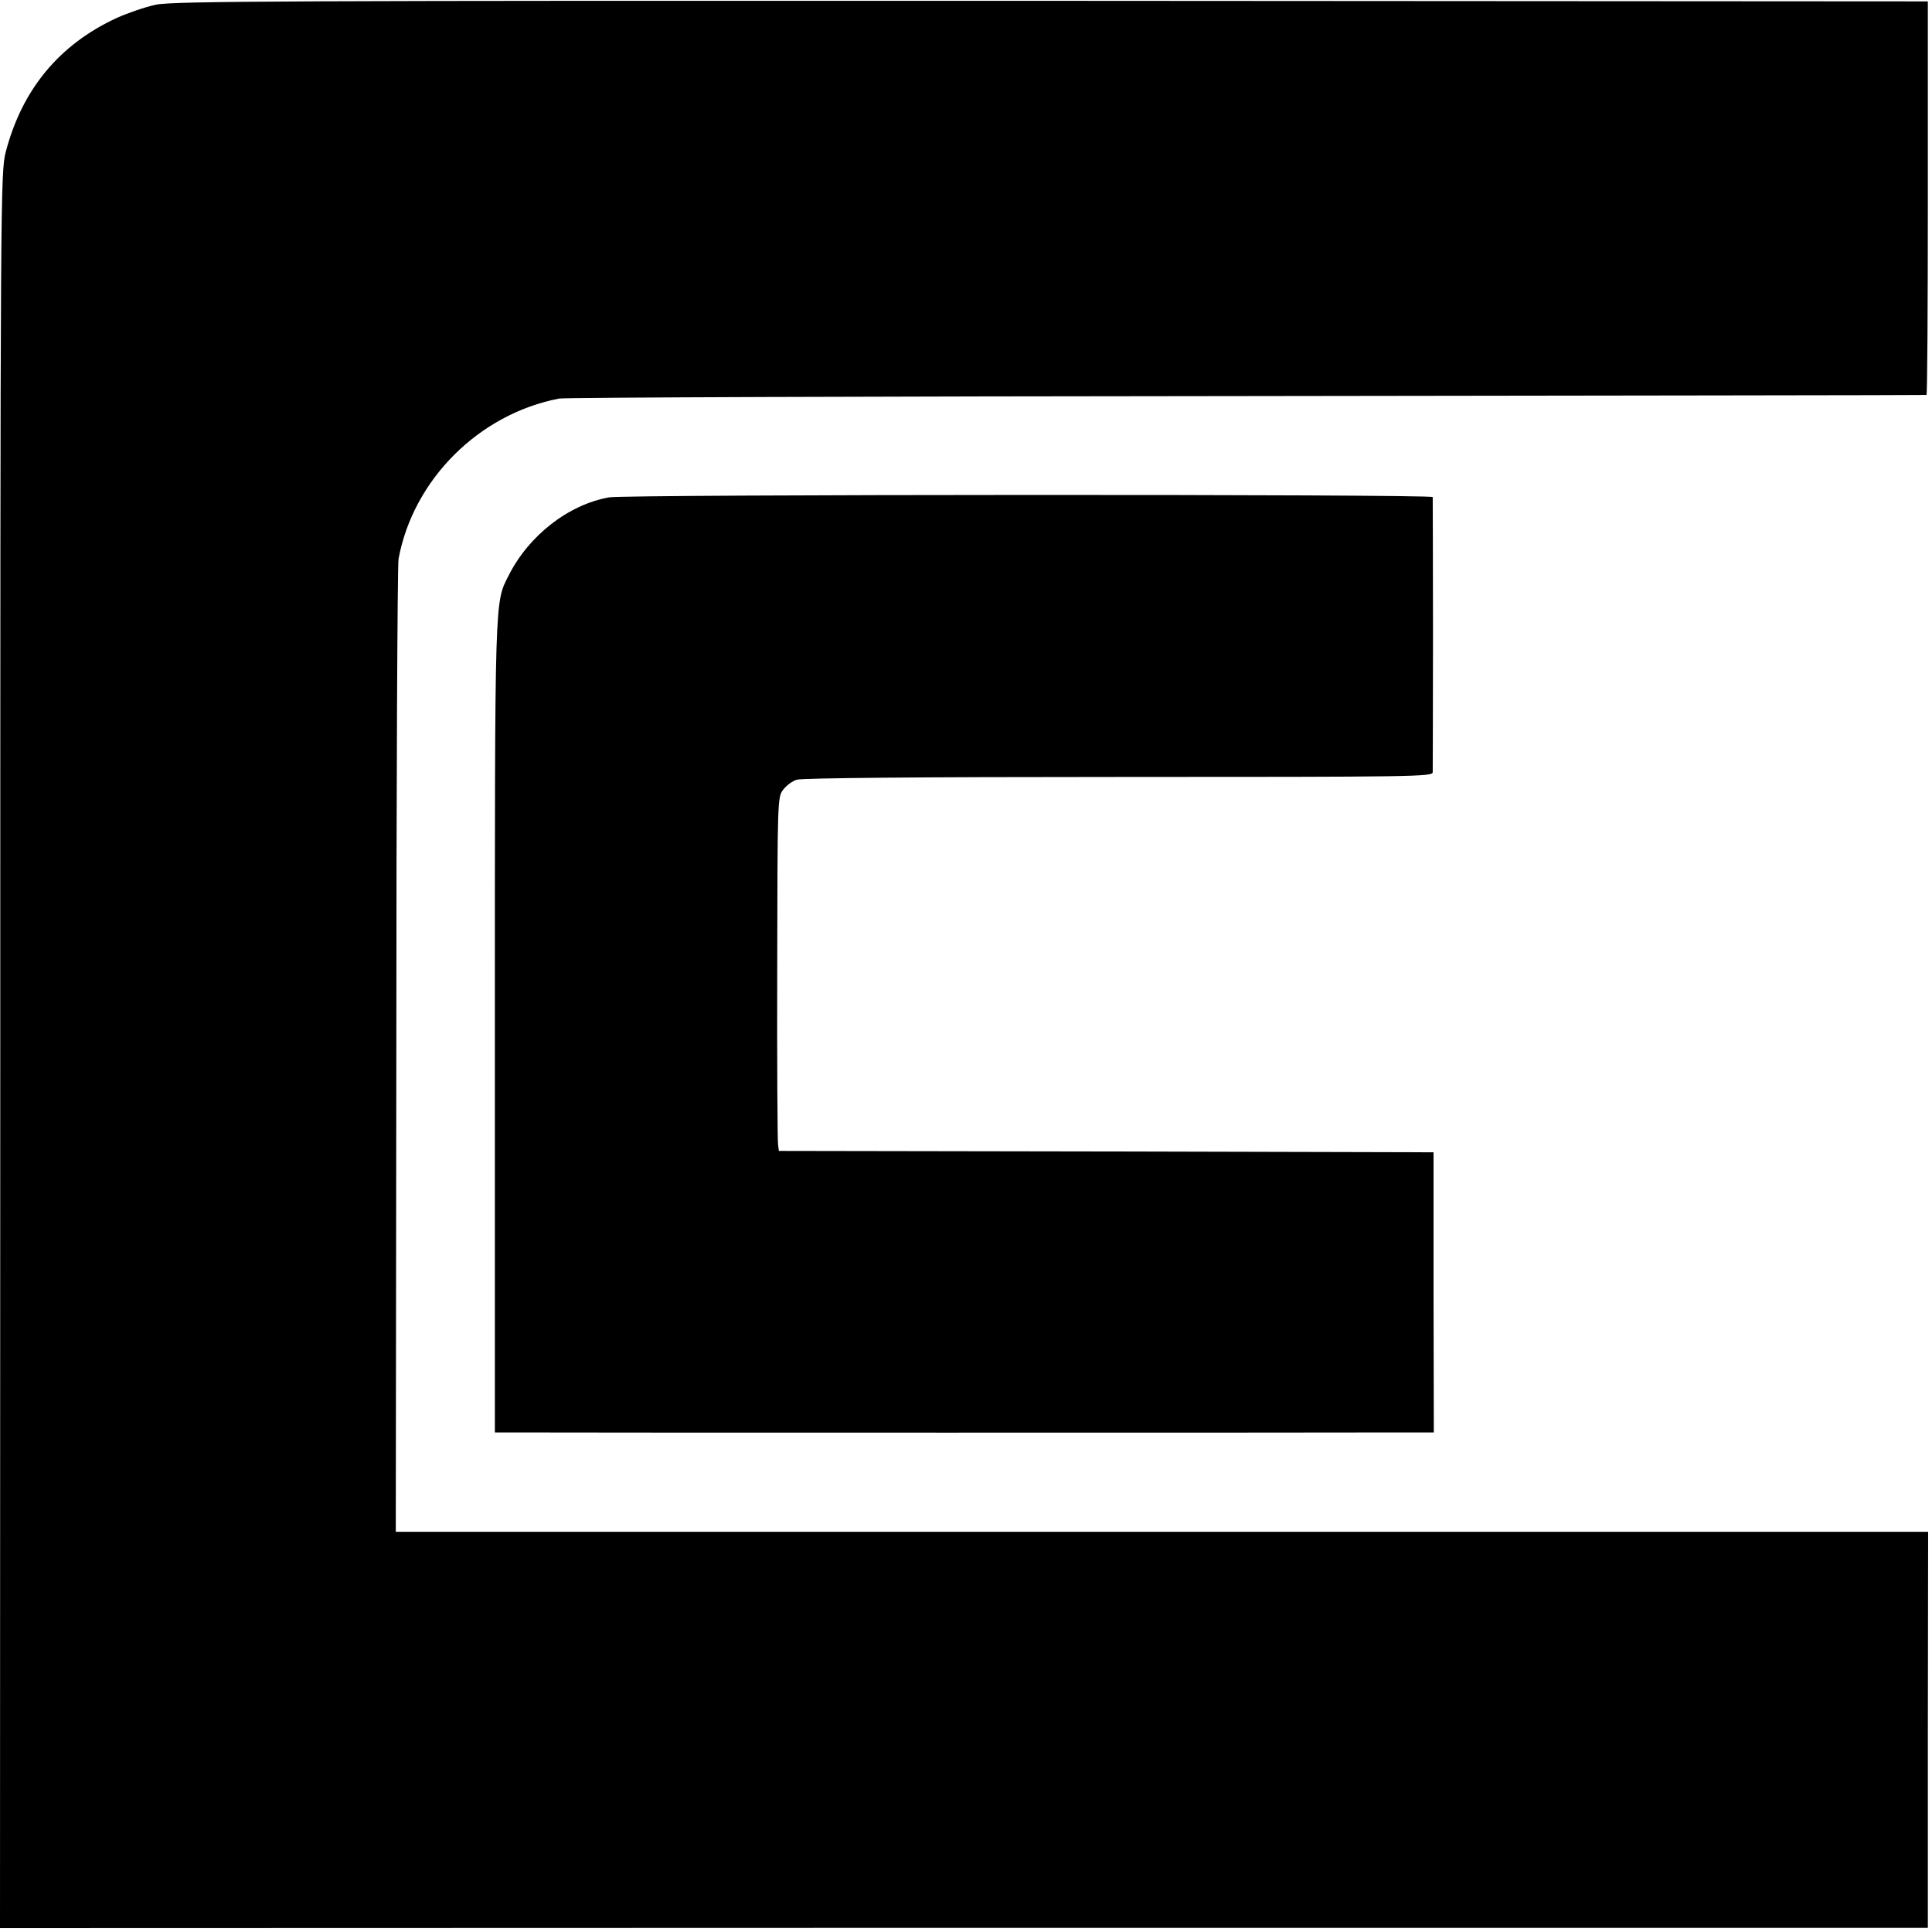 <?xml version="1.0" standalone="no"?>
<!DOCTYPE svg PUBLIC "-//W3C//DTD SVG 20010904//EN"
 "http://www.w3.org/TR/2001/REC-SVG-20010904/DTD/svg10.dtd">
<svg version="1.0" xmlns="http://www.w3.org/2000/svg"
 width="700pt" height="700pt" viewBox="0 0 700 700"
 preserveAspectRatio="xMidYMid meet">
<g transform="translate(0,700) scale(0.1,-0.1)"
fill="#000000" stroke="none">
<path d="M565 6983 c-38 -8 -102 -30 -142 -48 -208 -96 -343 -259 -402 -485
-19 -74 -20 -135 -20 -3255 l-1 -3181 3492 1 3493 0 0 718 1 717 -2776 0
-2776 0 2 1743 c0 958 4 1760 8 1782 53 287 291 525 582 581 21 4 1144 8 2494
9 1350 2 2457 3 2460 4 3 1 5 322 5 714 l0 712 -3175 2 c-2783 1 -3184 -1
-3245 -14z"/>
<path d="M2207 5198 c-147 -26 -291 -138 -364 -283 -51 -100 -50 -64 -50
-1637 l0 -1468 36 0 c49 -1 3141 -1 3266 0 l100 0 -1 507 0 508 -1186 3 -1186
2 -3 23 c-2 12 -4 300 -3 640 1 602 1 619 21 645 11 15 33 32 50 37 19 6 435
10 1166 10 1078 0 1137 1 1138 17 0 10 1 236 1 503 0 267 -1 489 -1 494 -1 11
-2919 10 -2984 -1z"/>
</g>
</svg>
